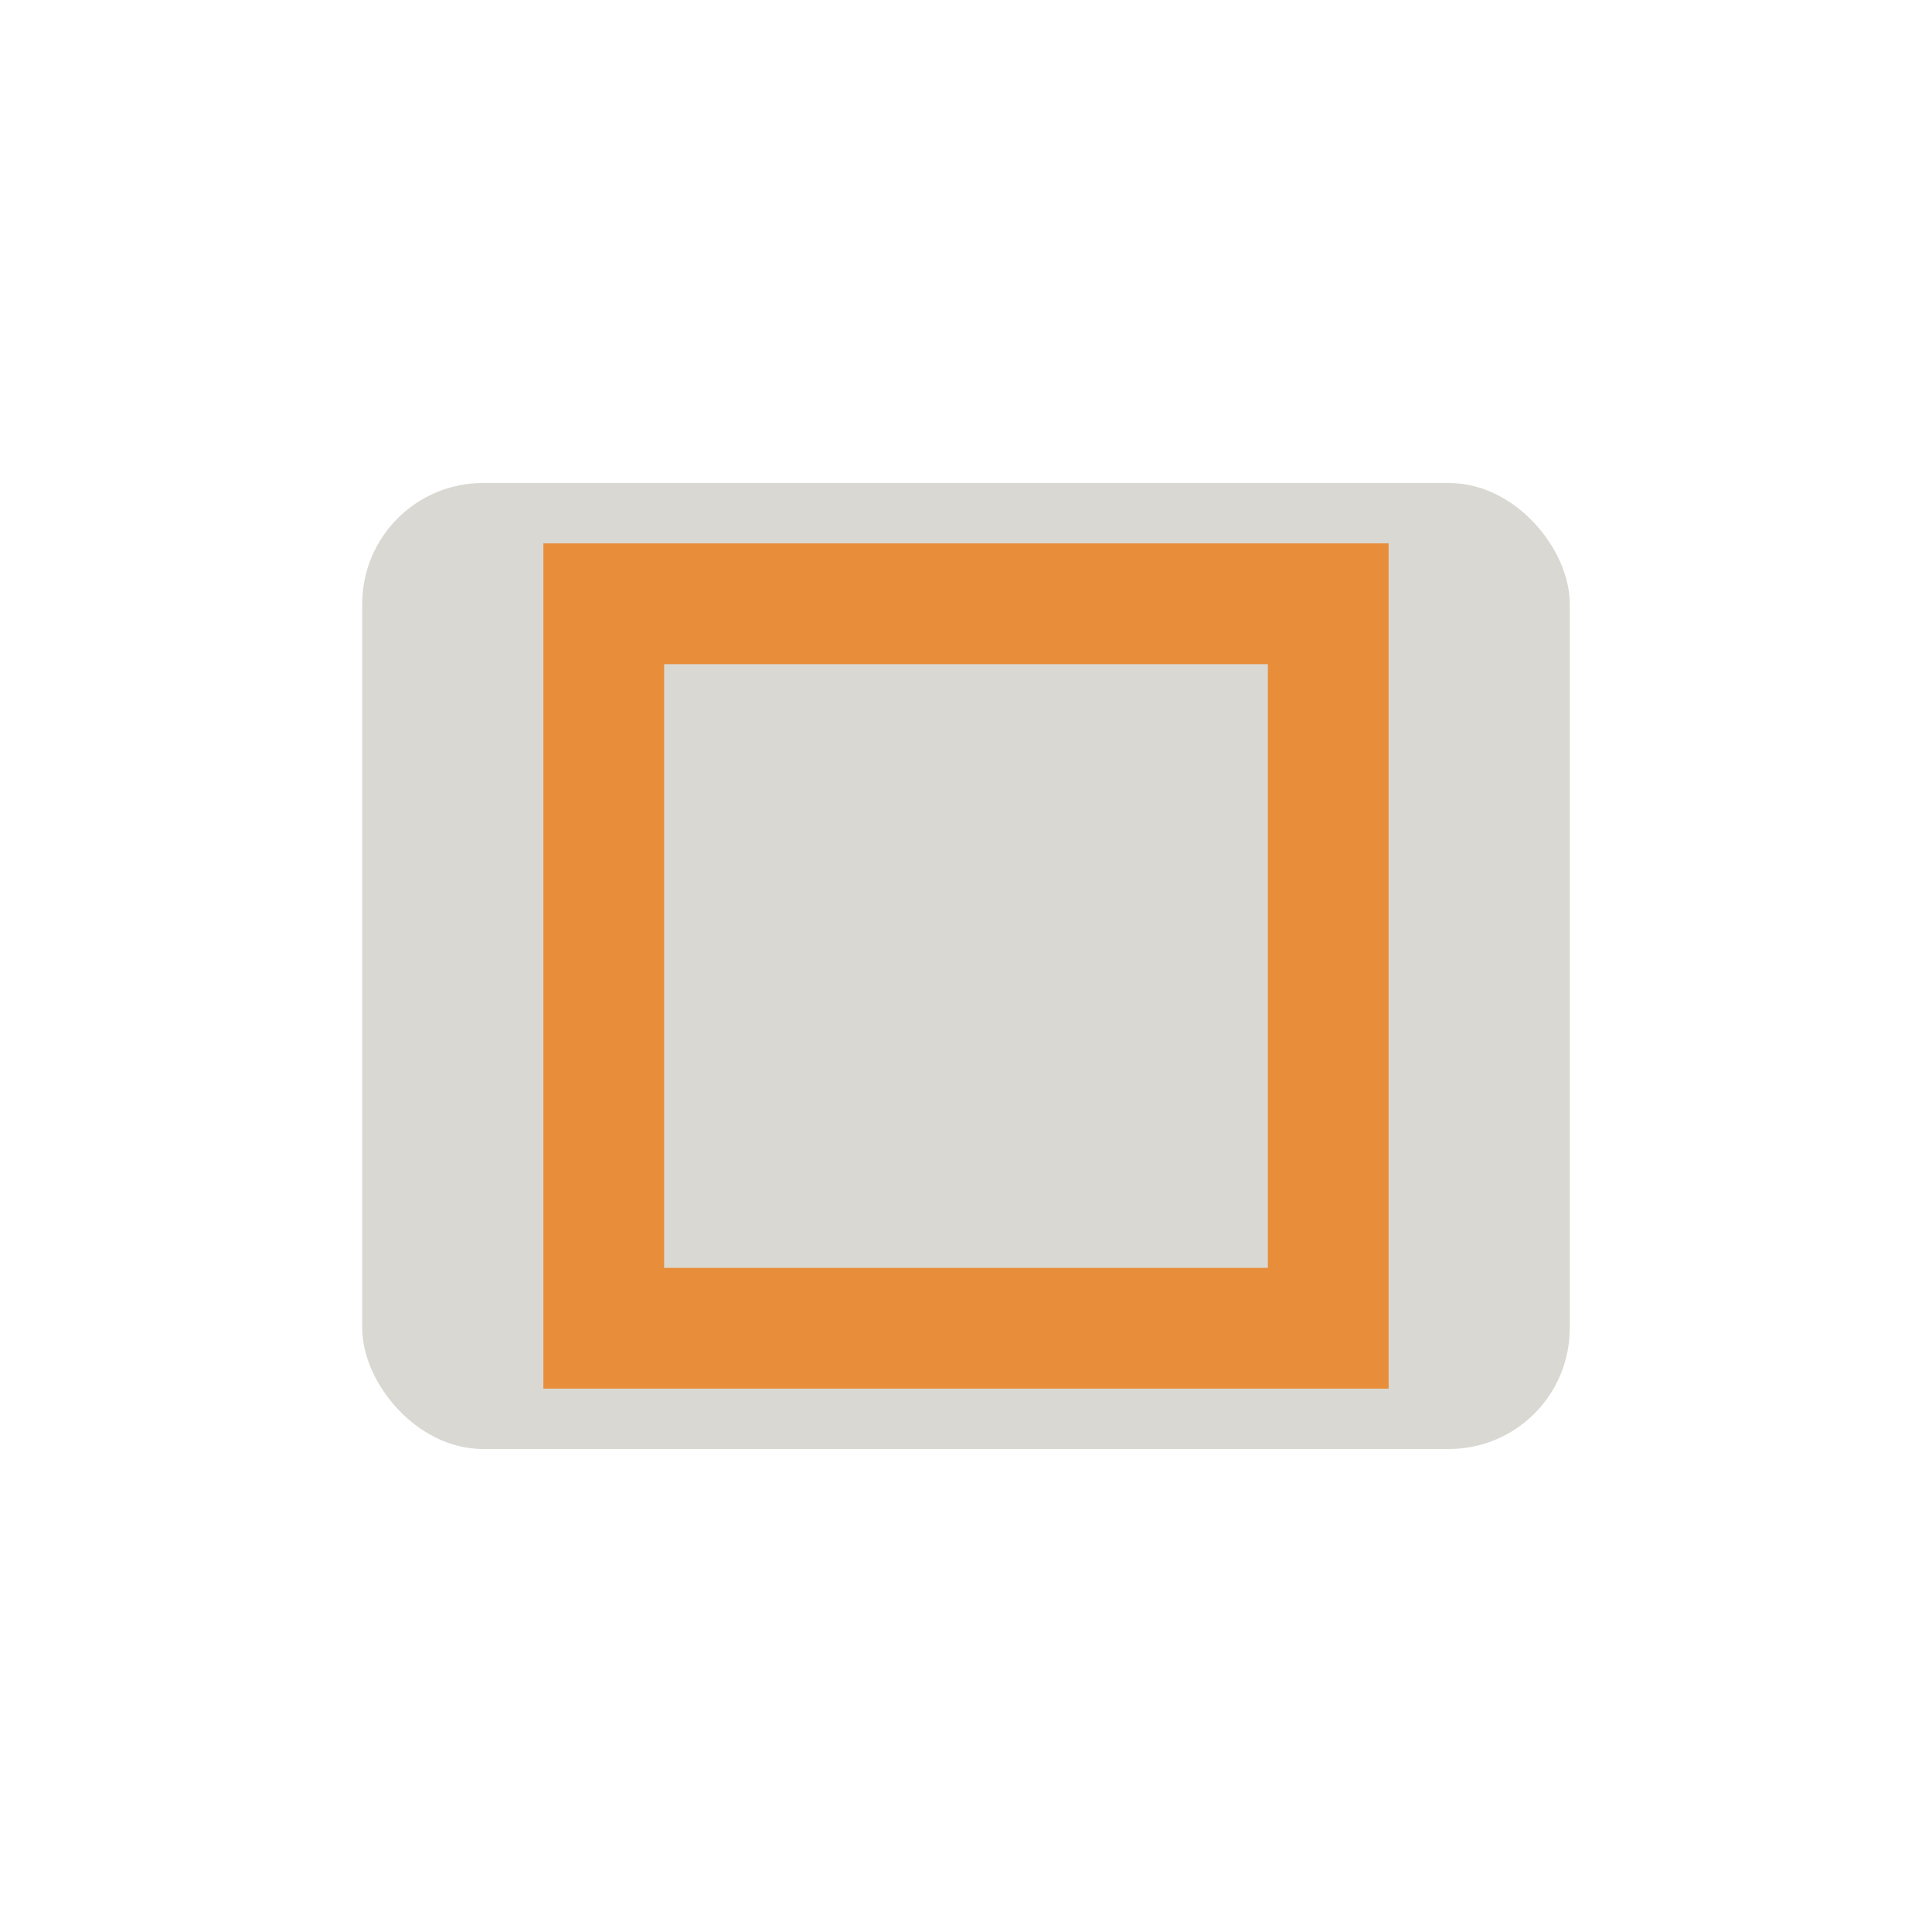 <?xml version="1.0" encoding="UTF-8"?>
<svg xmlns="http://www.w3.org/2000/svg" width="32" height="32" viewBox="0 0 32 32"><rect x="6" y="8" width="20" height="16" rx="2" fill="#DAD8D2"/><path d="M10 10h12v12H10z" stroke="#E88D3A" stroke-width="2" fill="none"/></svg>